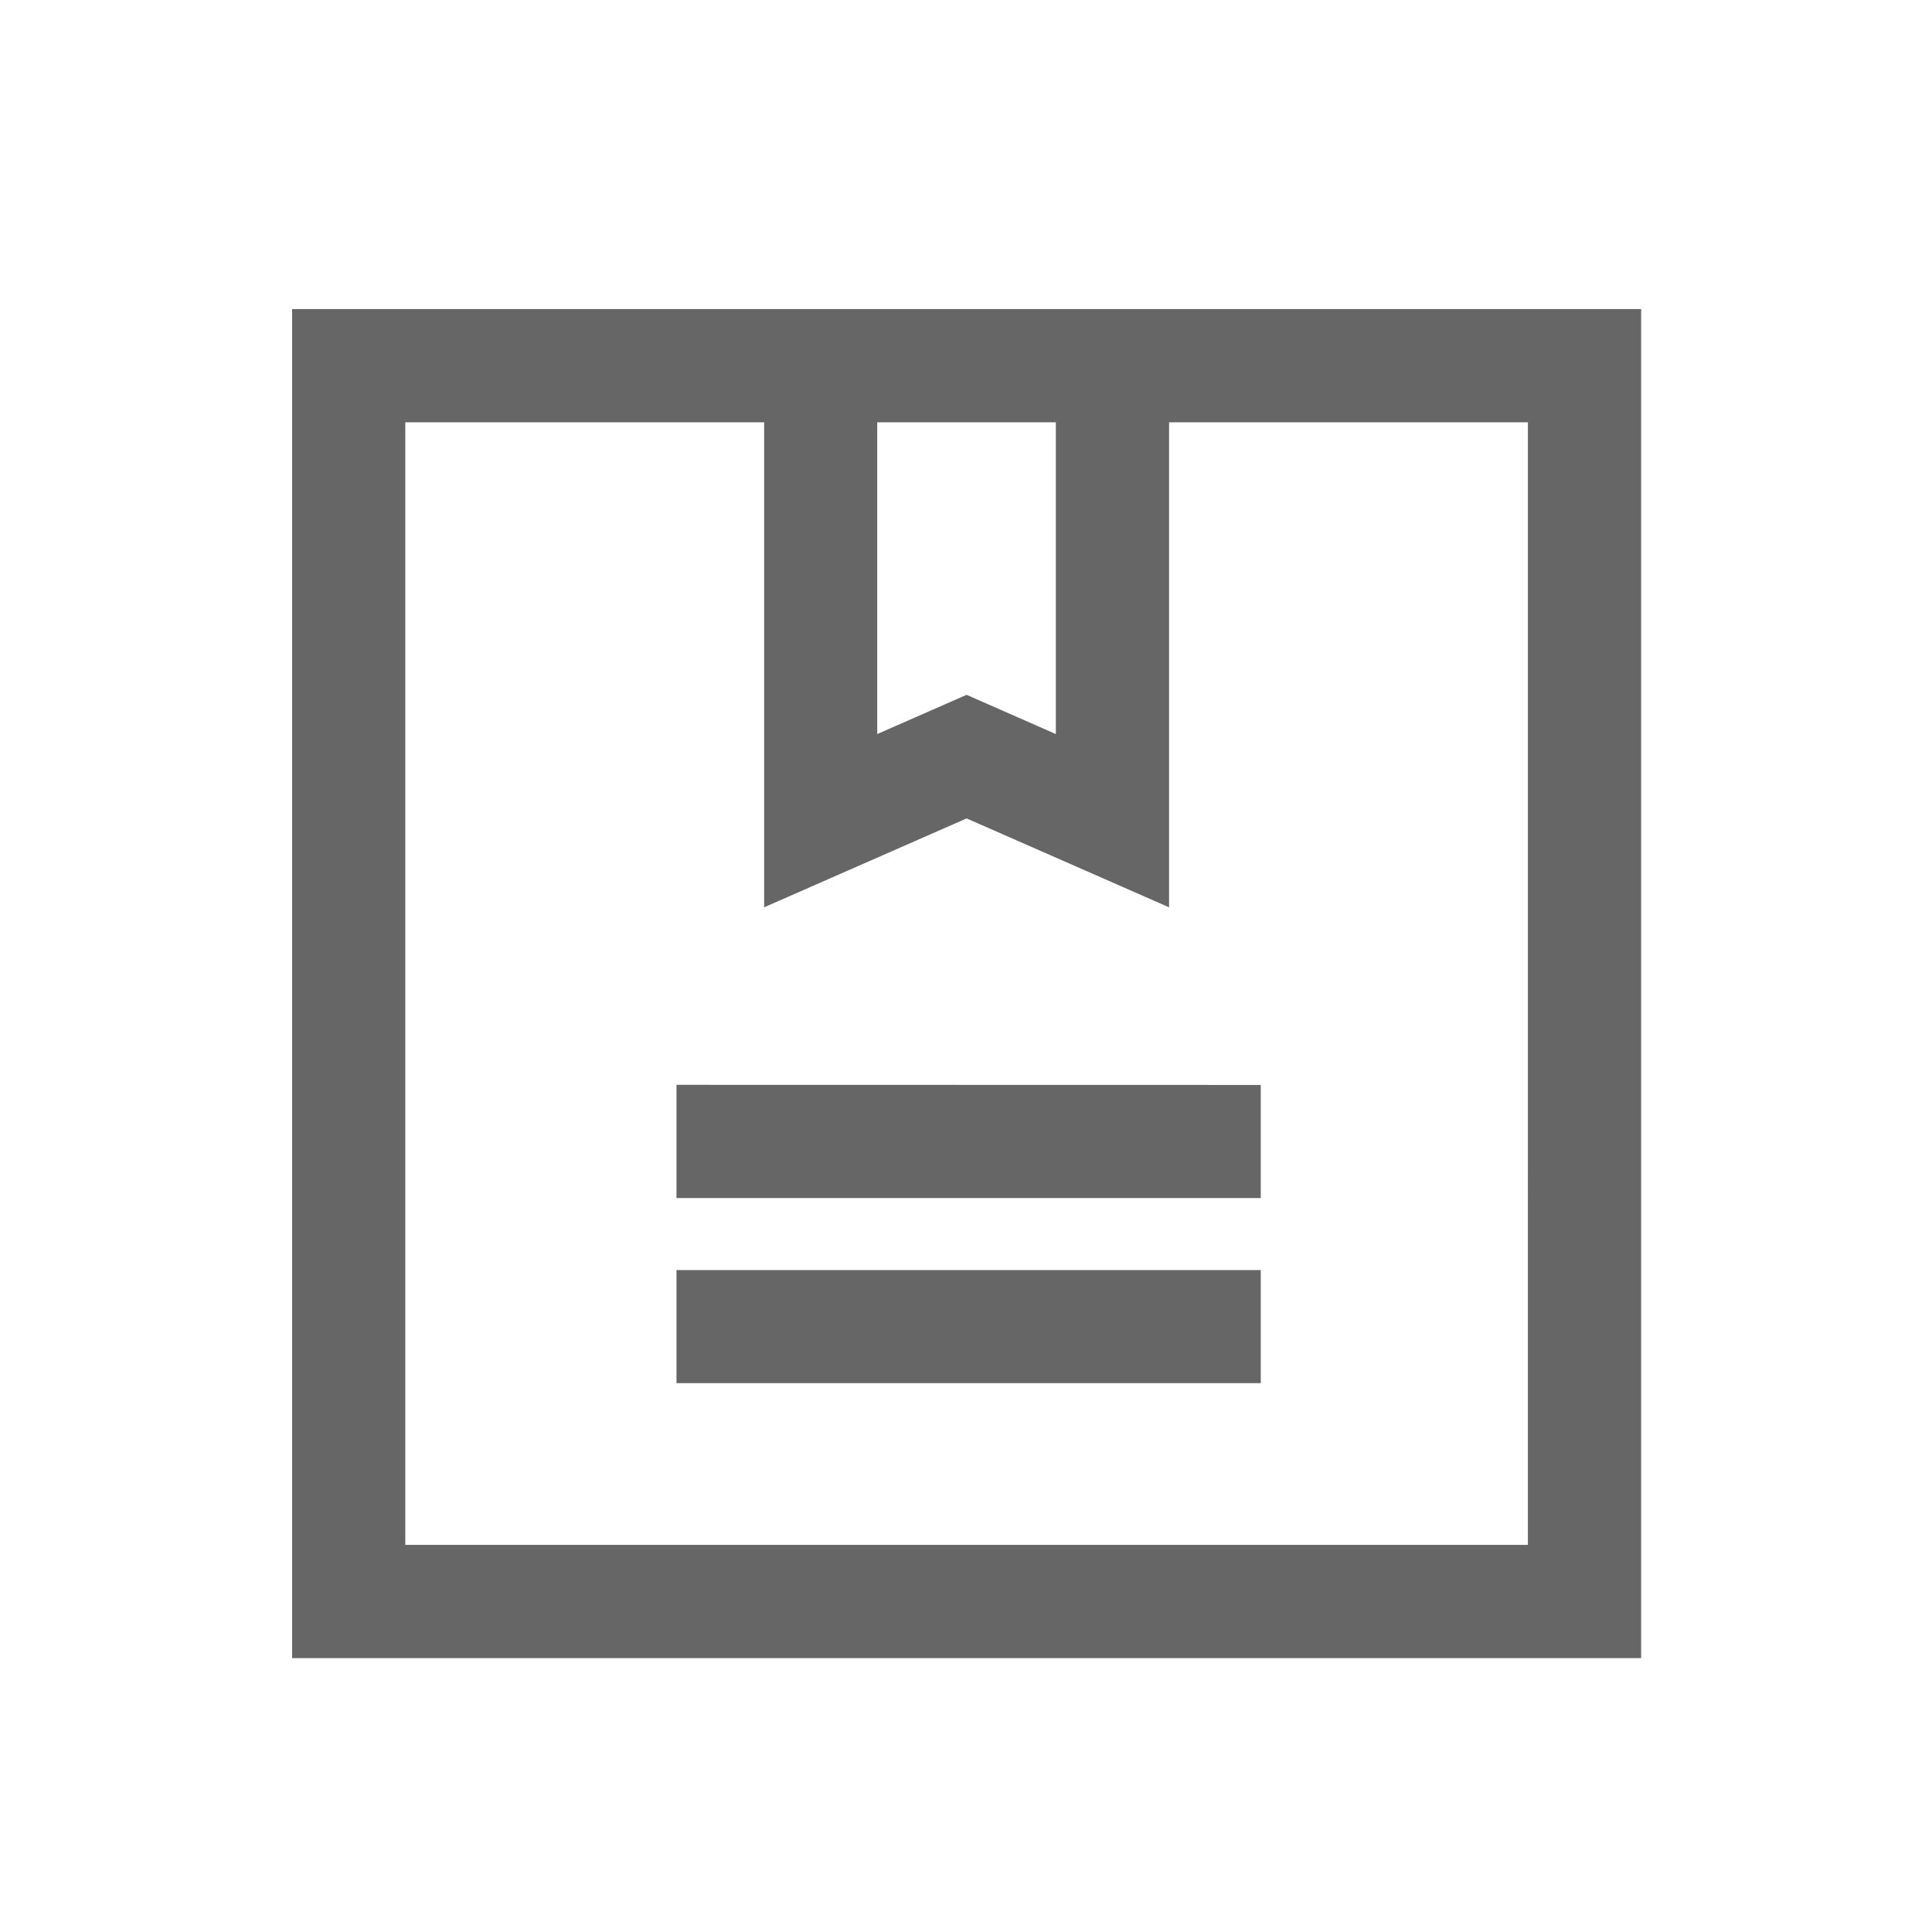<svg width="401" height="401" viewBox="0 0 401 401" fill="none" xmlns="http://www.w3.org/2000/svg">
<path d="M60.628 64.154V344.154H340.628V64.154H60.628ZM182.074 87.652H219.148V152.36L200.624 144.215L182.074 152.36L182.074 87.652ZM317.124 320.652H84.124V87.652H158.604V188.317L200.626 169.869L242.649 188.317V87.652H317.128L317.124 320.652ZM140.408 248.661H261.679V225.188L140.408 225.163V248.661ZM140.408 287.08H261.679V263.607H140.408V287.08Z" fill="#666666"/>
</svg>
